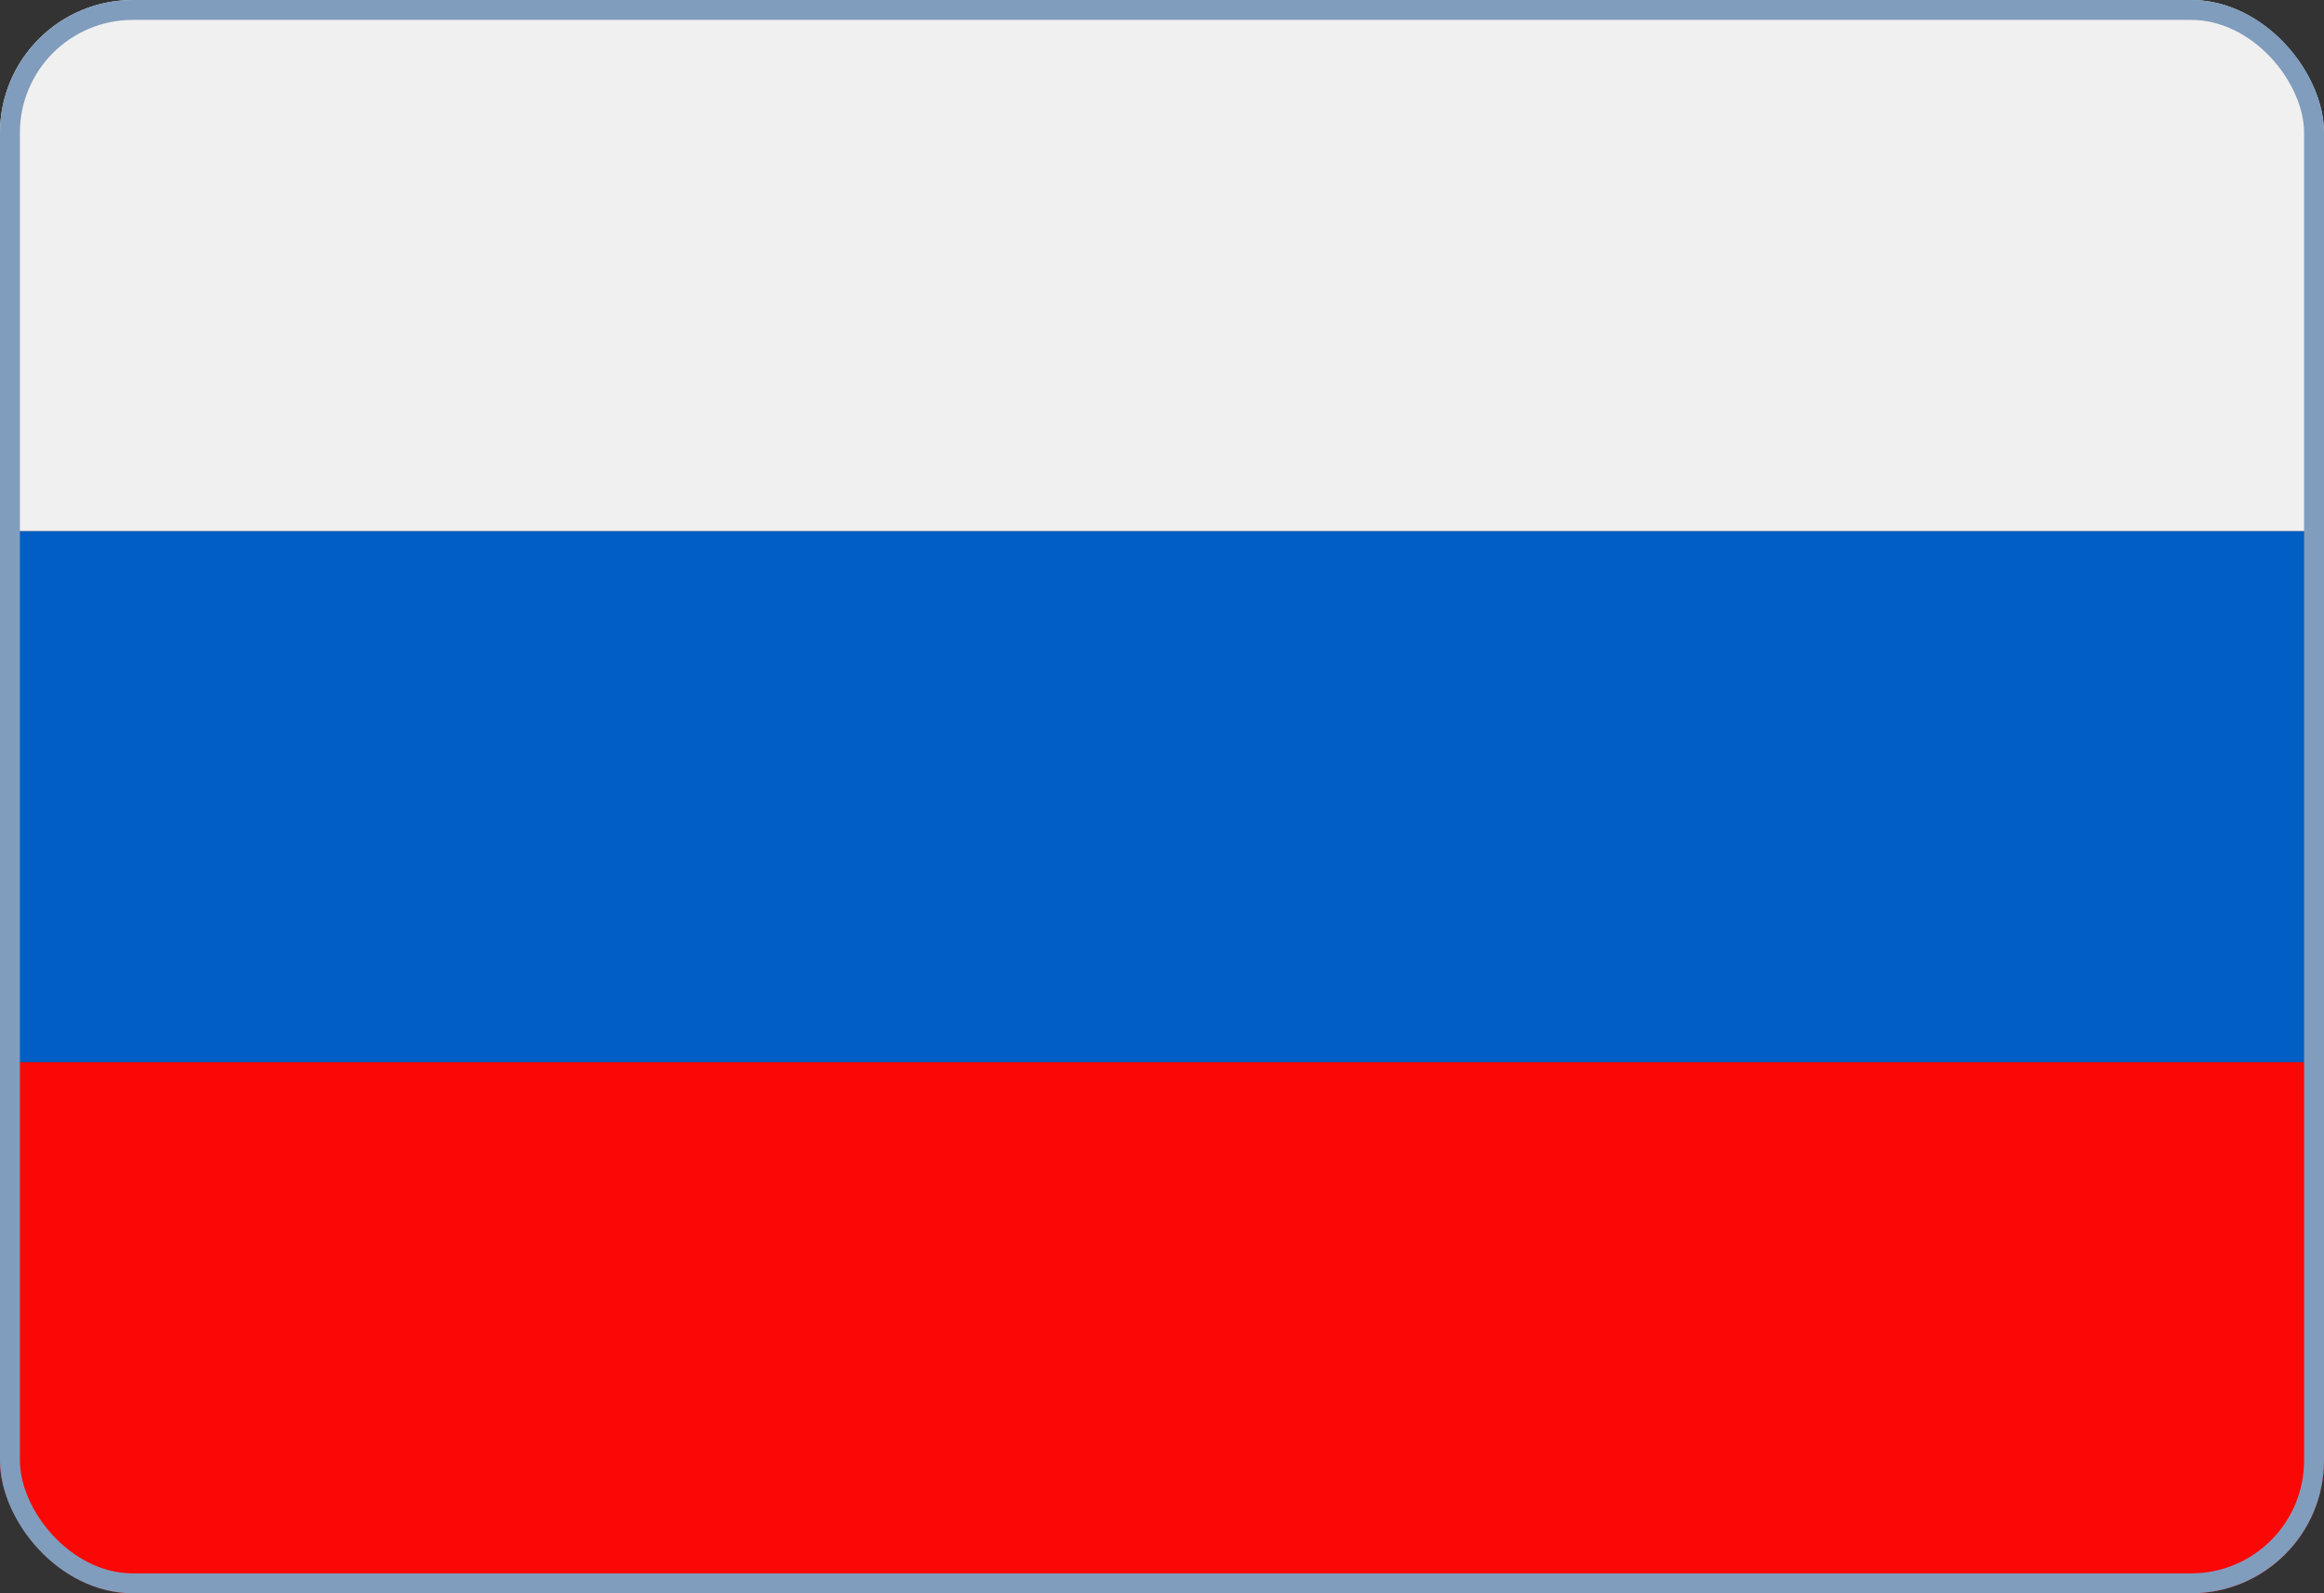 <?xml version="1.0" encoding="UTF-8"?>
<svg xmlns="http://www.w3.org/2000/svg" aria-hidden="true" width="35" height="24" fill="none">
  <rect width="100%" height="100%" fill="#333333" stroke="none"/>
  <g clip-path="url(#a)">
    <path fill="#005EC4" d="M35.028 16V8H-.966v8h35.994Z"></path>
    <path fill="#F90805" d="M-.966 24h35.994v-8H-.966v8Z"></path>
    <path fill="#F1F0F0" d="M-.966 8h35.994V0H-.966v8Z"></path>
  </g>
  <rect width="34.7" height="23.7" x=".15" y=".15" stroke="#809DBD" stroke-width=".3" rx="1.85"></rect>
  <defs>
    <clipPath id="a">
      <rect width="35" height="24" fill="#fff" rx="2"></rect>
    </clipPath>
  </defs>
</svg>
